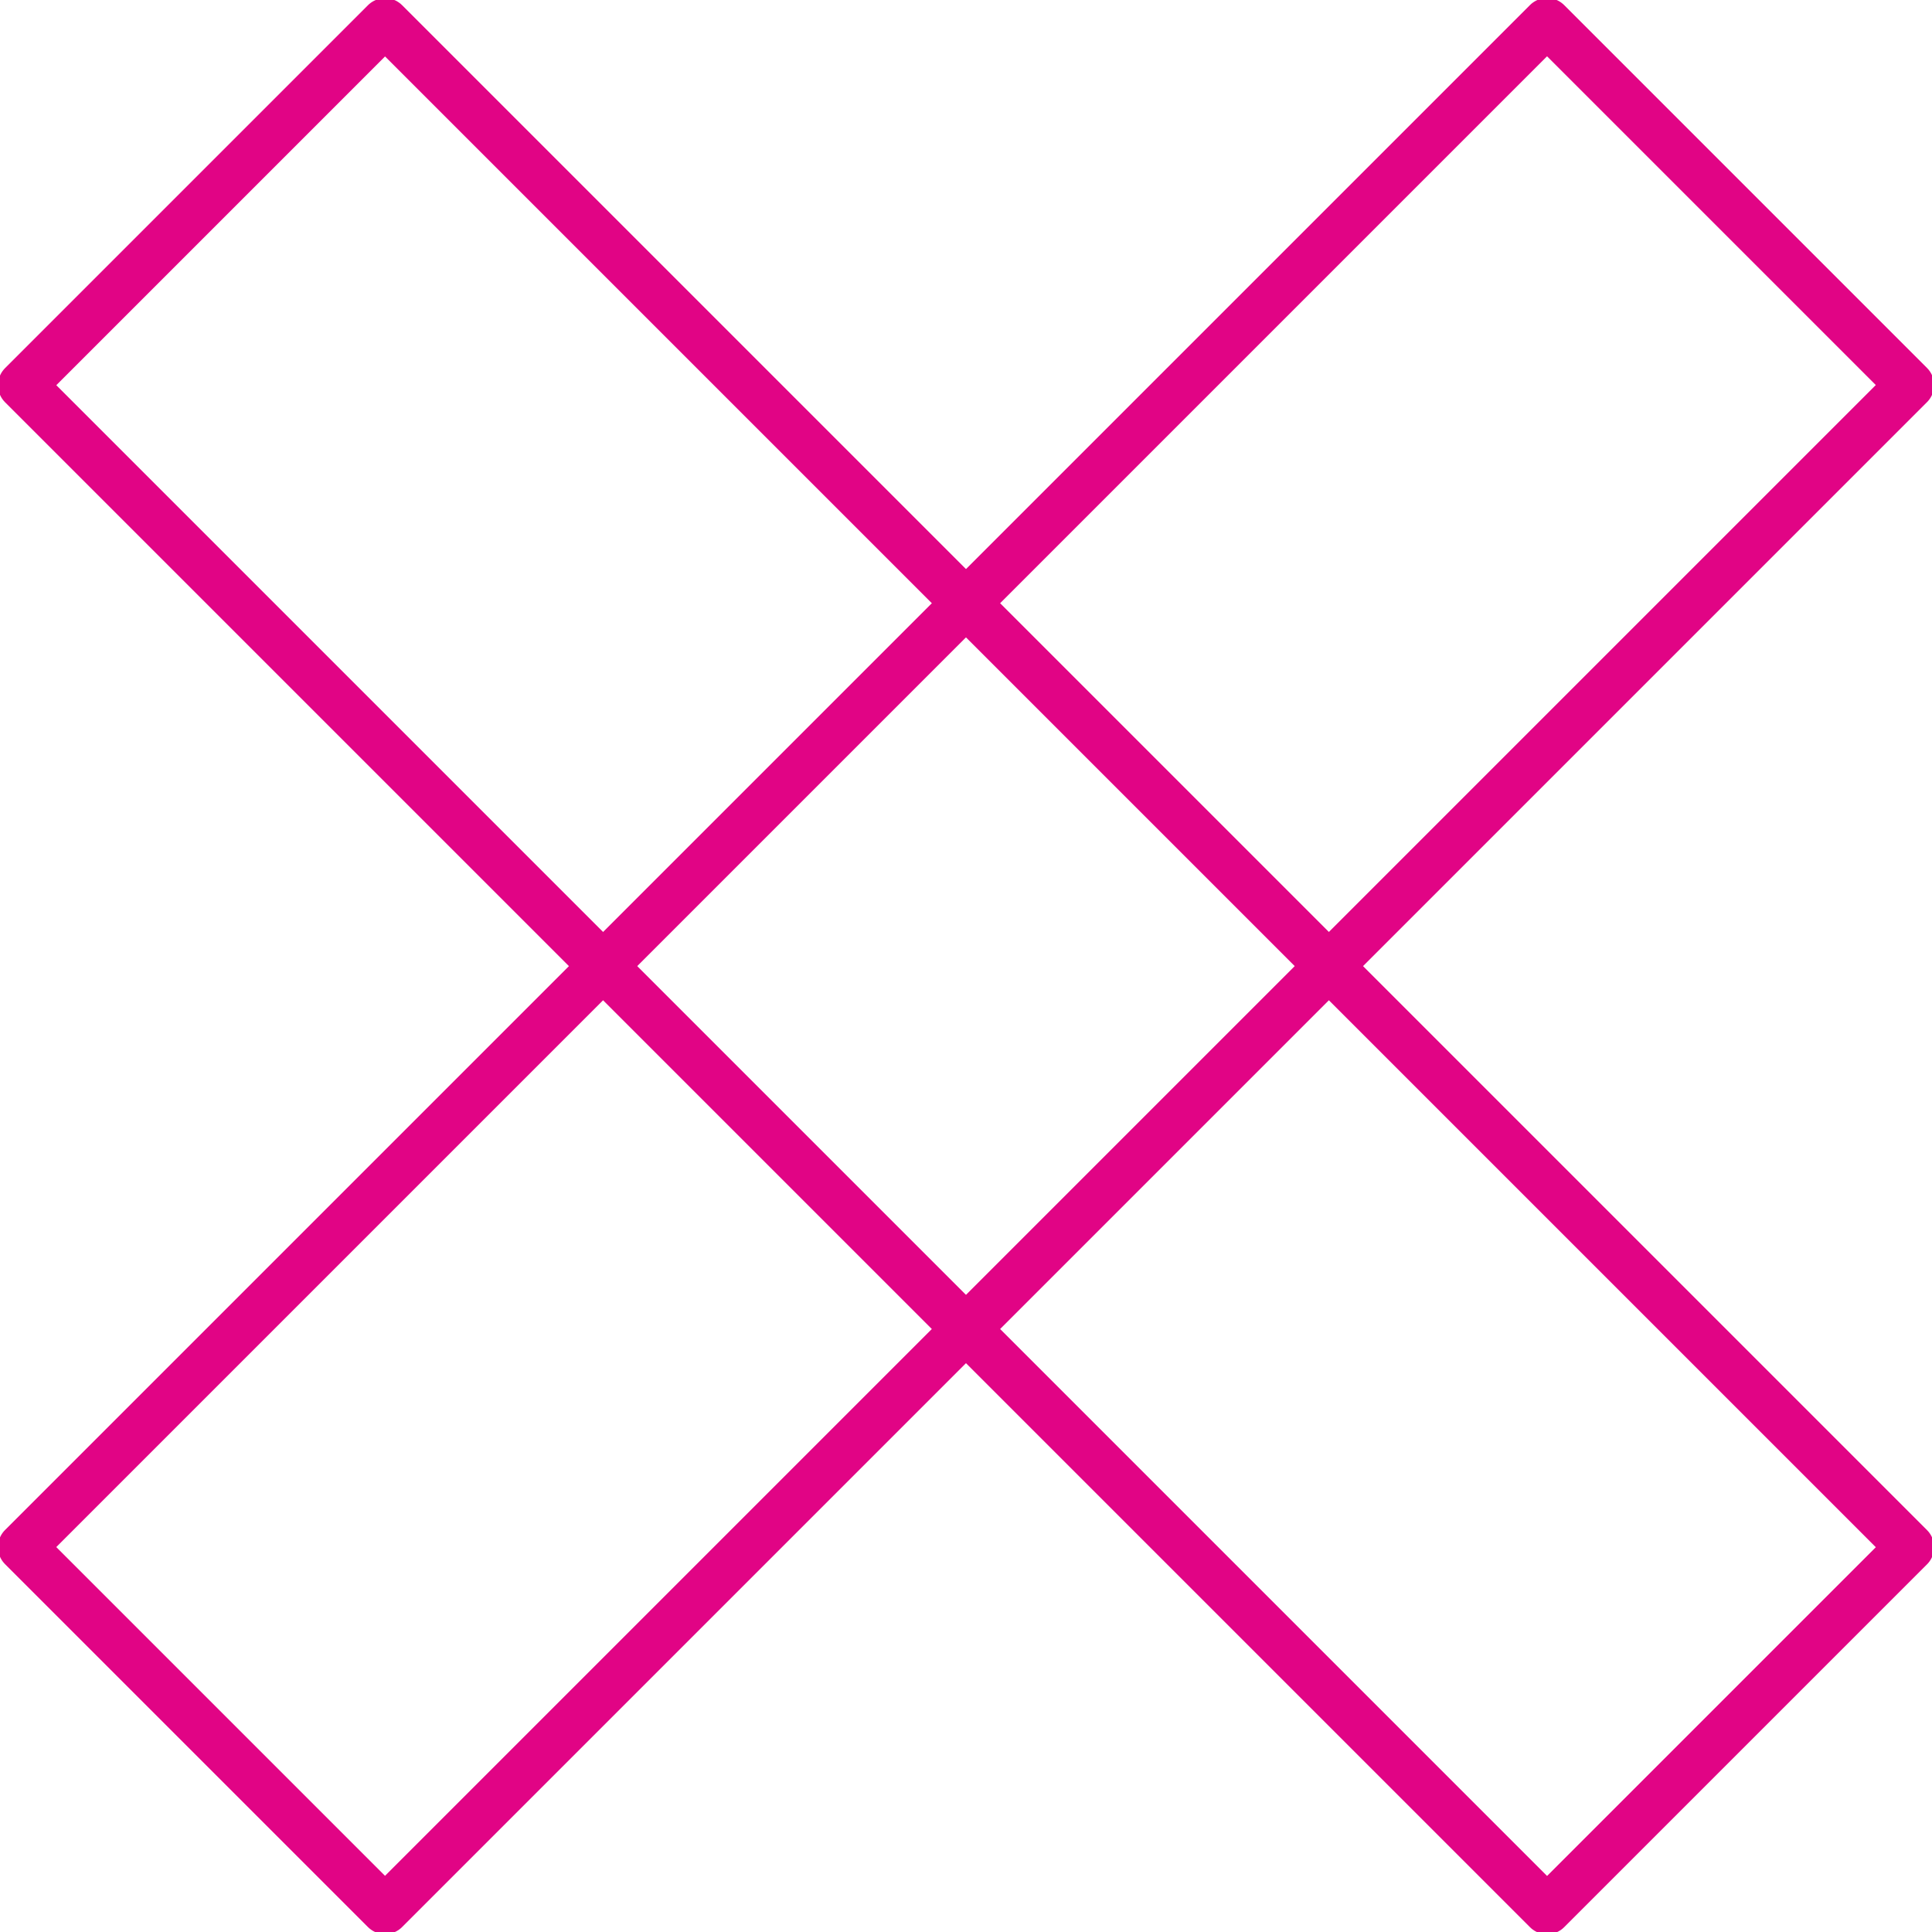 <svg fill="none" height="80" viewBox="0 0 80 80" width="80" xmlns="http://www.w3.org/2000/svg" xmlns:xlink="http://www.w3.org/1999/xlink"><clipPath id="a"><path d="m0 0h80v80h-80z"/></clipPath><g clip-path="url(#a)" stroke="#e10485" stroke-linecap="round" stroke-linejoin="round" stroke-width="2"><path d="m15.944.923-15.027 15.027 63.144 63.144 15.027-15.027z"/><path d="m79.087 15.944-15.027-15.027-63.144 63.144 15.027 15.027z"/></g></svg>